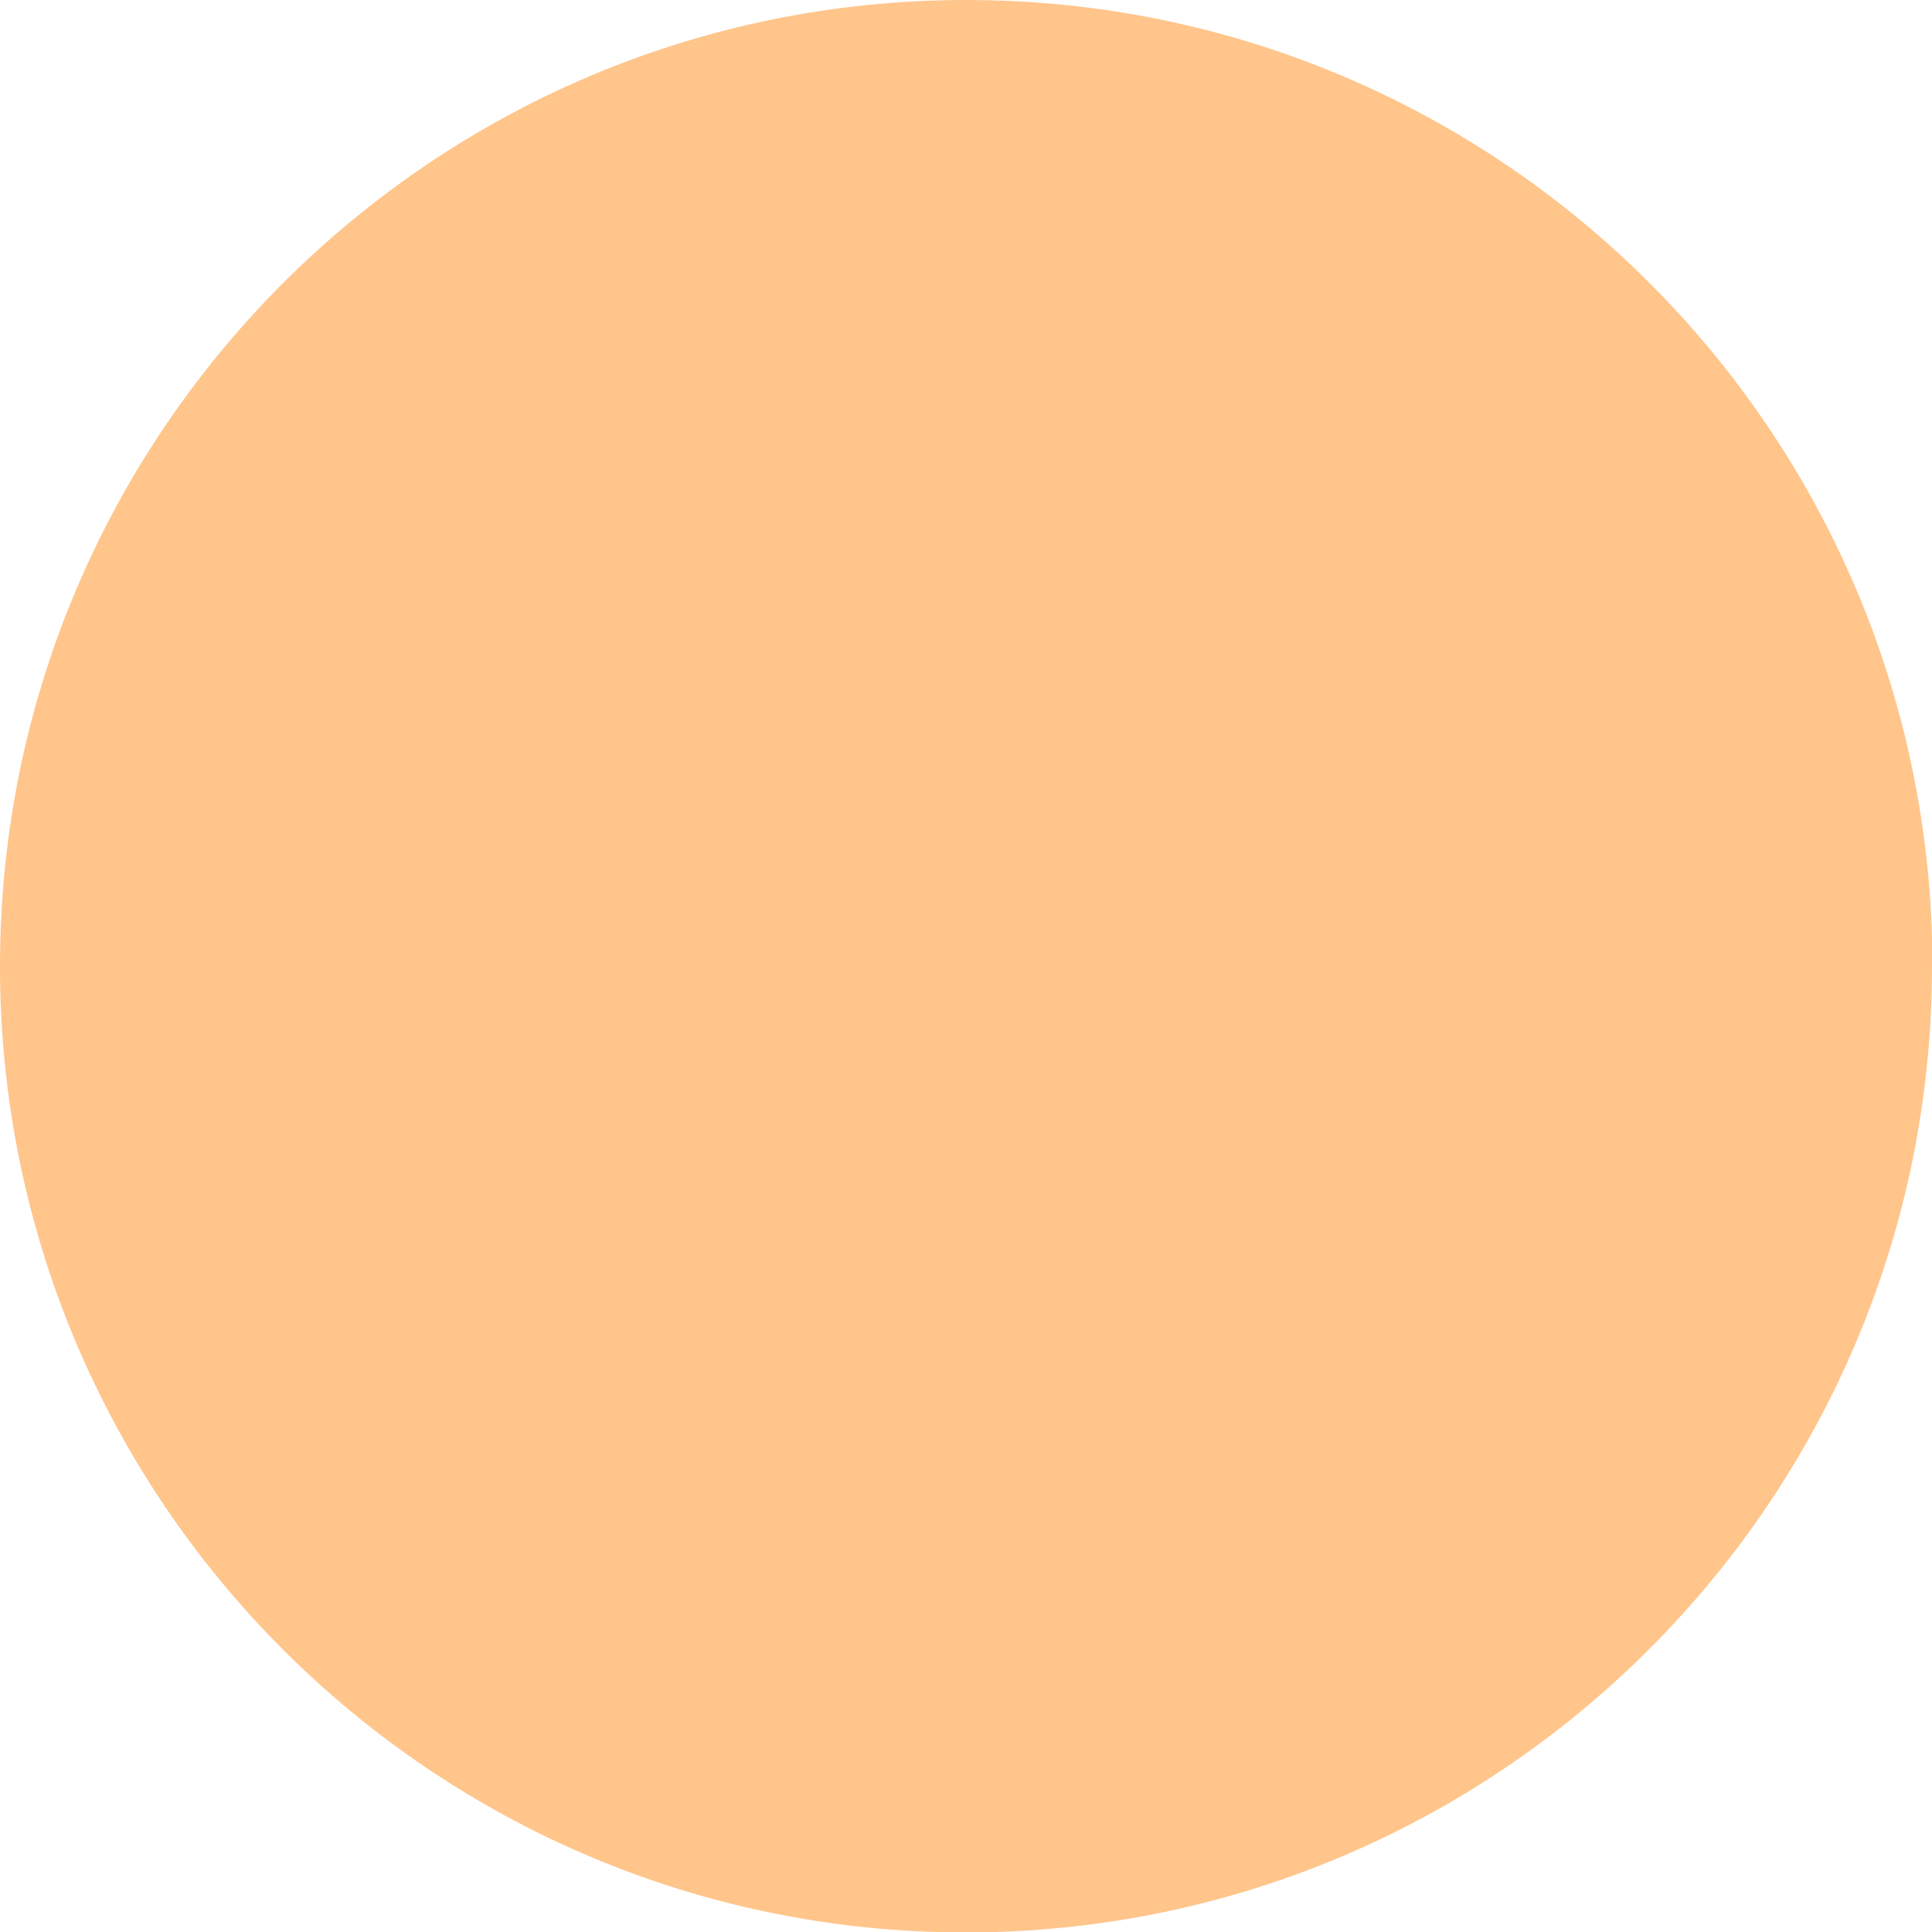 <svg width="26" height="26" viewBox="0 0 26 26" fill="none" xmlns="http://www.w3.org/2000/svg">
<g opacity="0.62" clip-path="url(#clip0_1_1108)">
<path d="M26 13.003C26 20.183 20.176 26.006 12.997 26.006C5.817 26.006 0 20.183 0 13.003C0 5.824 5.824 0 13.003 0C20.183 0 26.006 5.817 26.006 13.003H26Z" fill="#FFA143"/>
</g>
<defs>
<clipPath id="clip0_1_1108">
<rect width="26" height="26" fill="white"/>
</clipPath>
</defs>
</svg>
